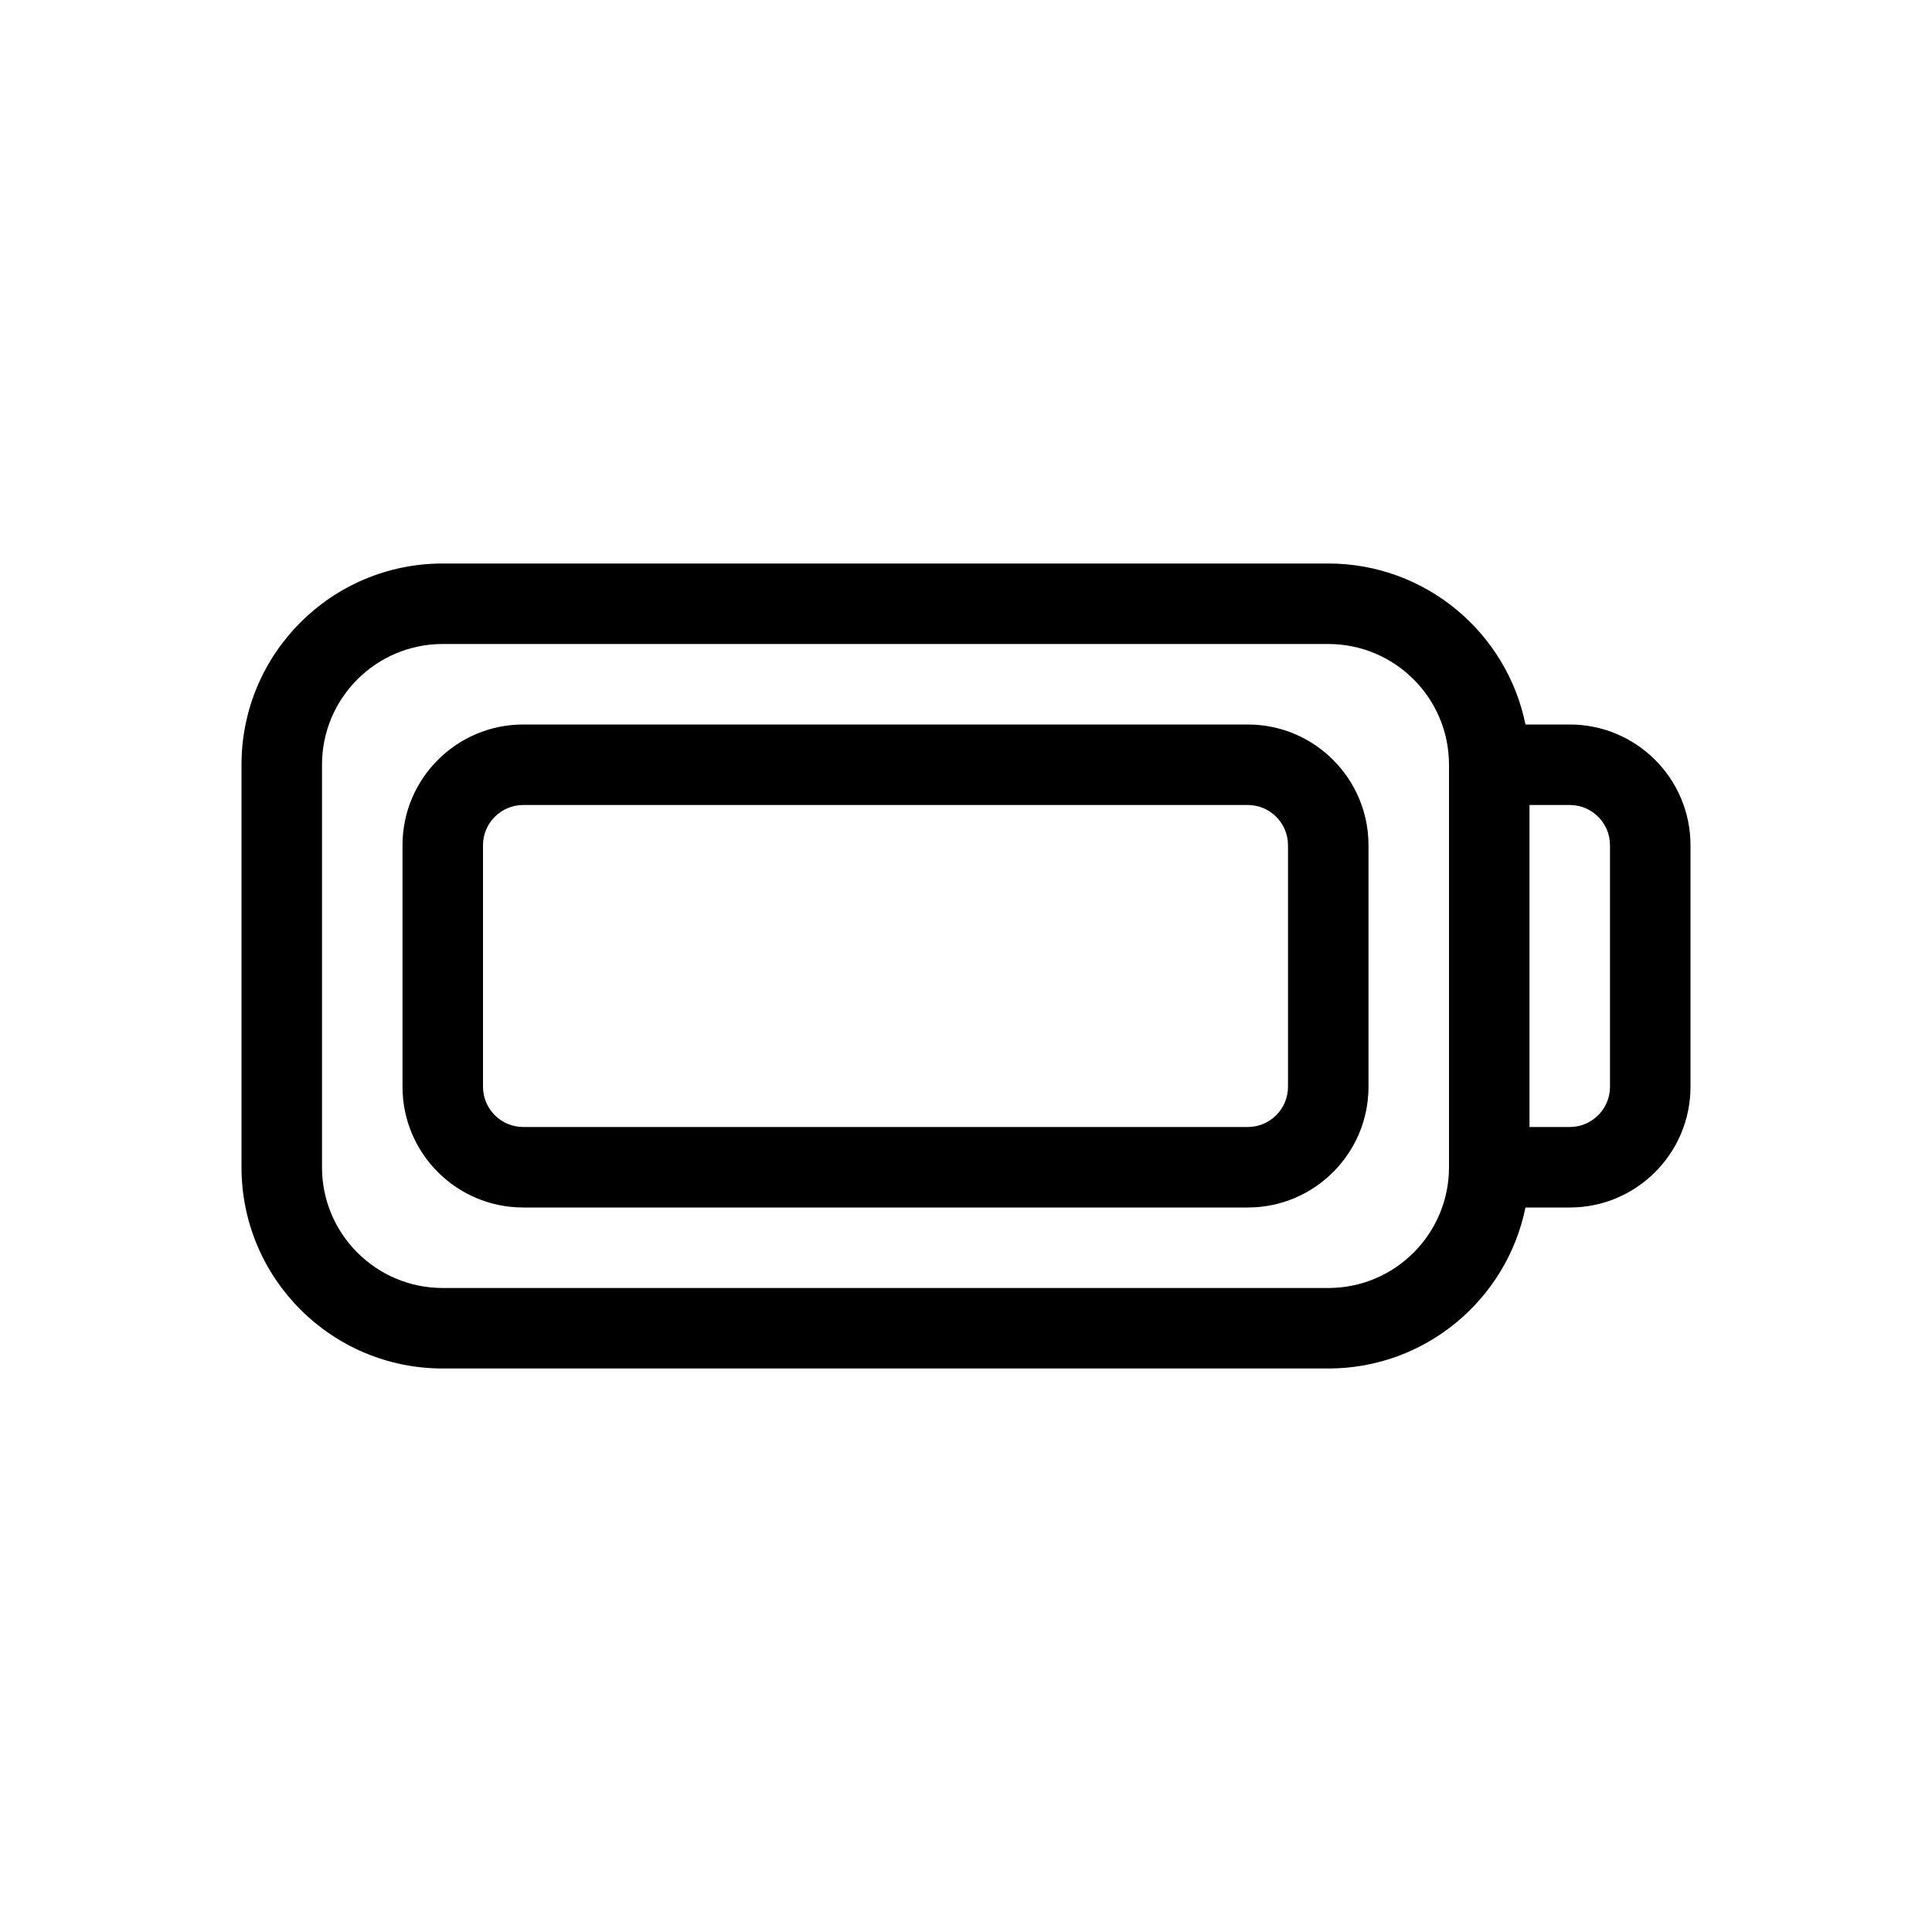 <?xml version="1.0" encoding="utf-8"?>
<svg fill="#000000" width="800px" height="800px" viewBox="0 0 24 24" xmlns="http://www.w3.org/2000/svg">
  <path d="M19,10 L19,14 L19.5,14 C19.776,14 20,13.776 20,13.5 L20,10.5 C20,10.224 19.776,10 19.5,10 L19,10 Z M18.95,15 C18.718,16.141 17.709,17 16.5,17 L5.5,17 C4.119,17 3,15.881 3,14.5 L3,9.5 C3,8.119 4.119,7 5.5,7 L16.5,7 C17.709,7 18.718,7.859 18.95,9 L19.5,9 C20.328,9 21,9.672 21,10.5 L21,13.5 C21,14.328 20.328,15 19.5,15 L18.95,15 L18.95,15 Z M18,9.5 C18,8.672 17.328,8 16.5,8 L5.5,8 C4.672,8 4,8.672 4,9.5 L4,14.5 C4,15.328 4.672,16 5.5,16 L16.5,16 C17.328,16 18,15.328 18,14.5 L18,9.5 Z M5,10.5 C5,9.672 5.672,9 6.5,9 L15.5,9 C16.328,9 17,9.672 17,10.5 L17,13.5 C17,14.328 16.328,15 15.5,15 L6.5,15 C5.672,15 5,14.328 5,13.5 L5,10.5 Z M6,10.5 L6,13.5 C6,13.776 6.224,14 6.5,14 L15.5,14 C15.776,14 16,13.776 16,13.5 L16,10.5 C16,10.224 15.776,10 15.5,10 L6.5,10 C6.224,10 6,10.224 6,10.5 Z"/>
</svg>